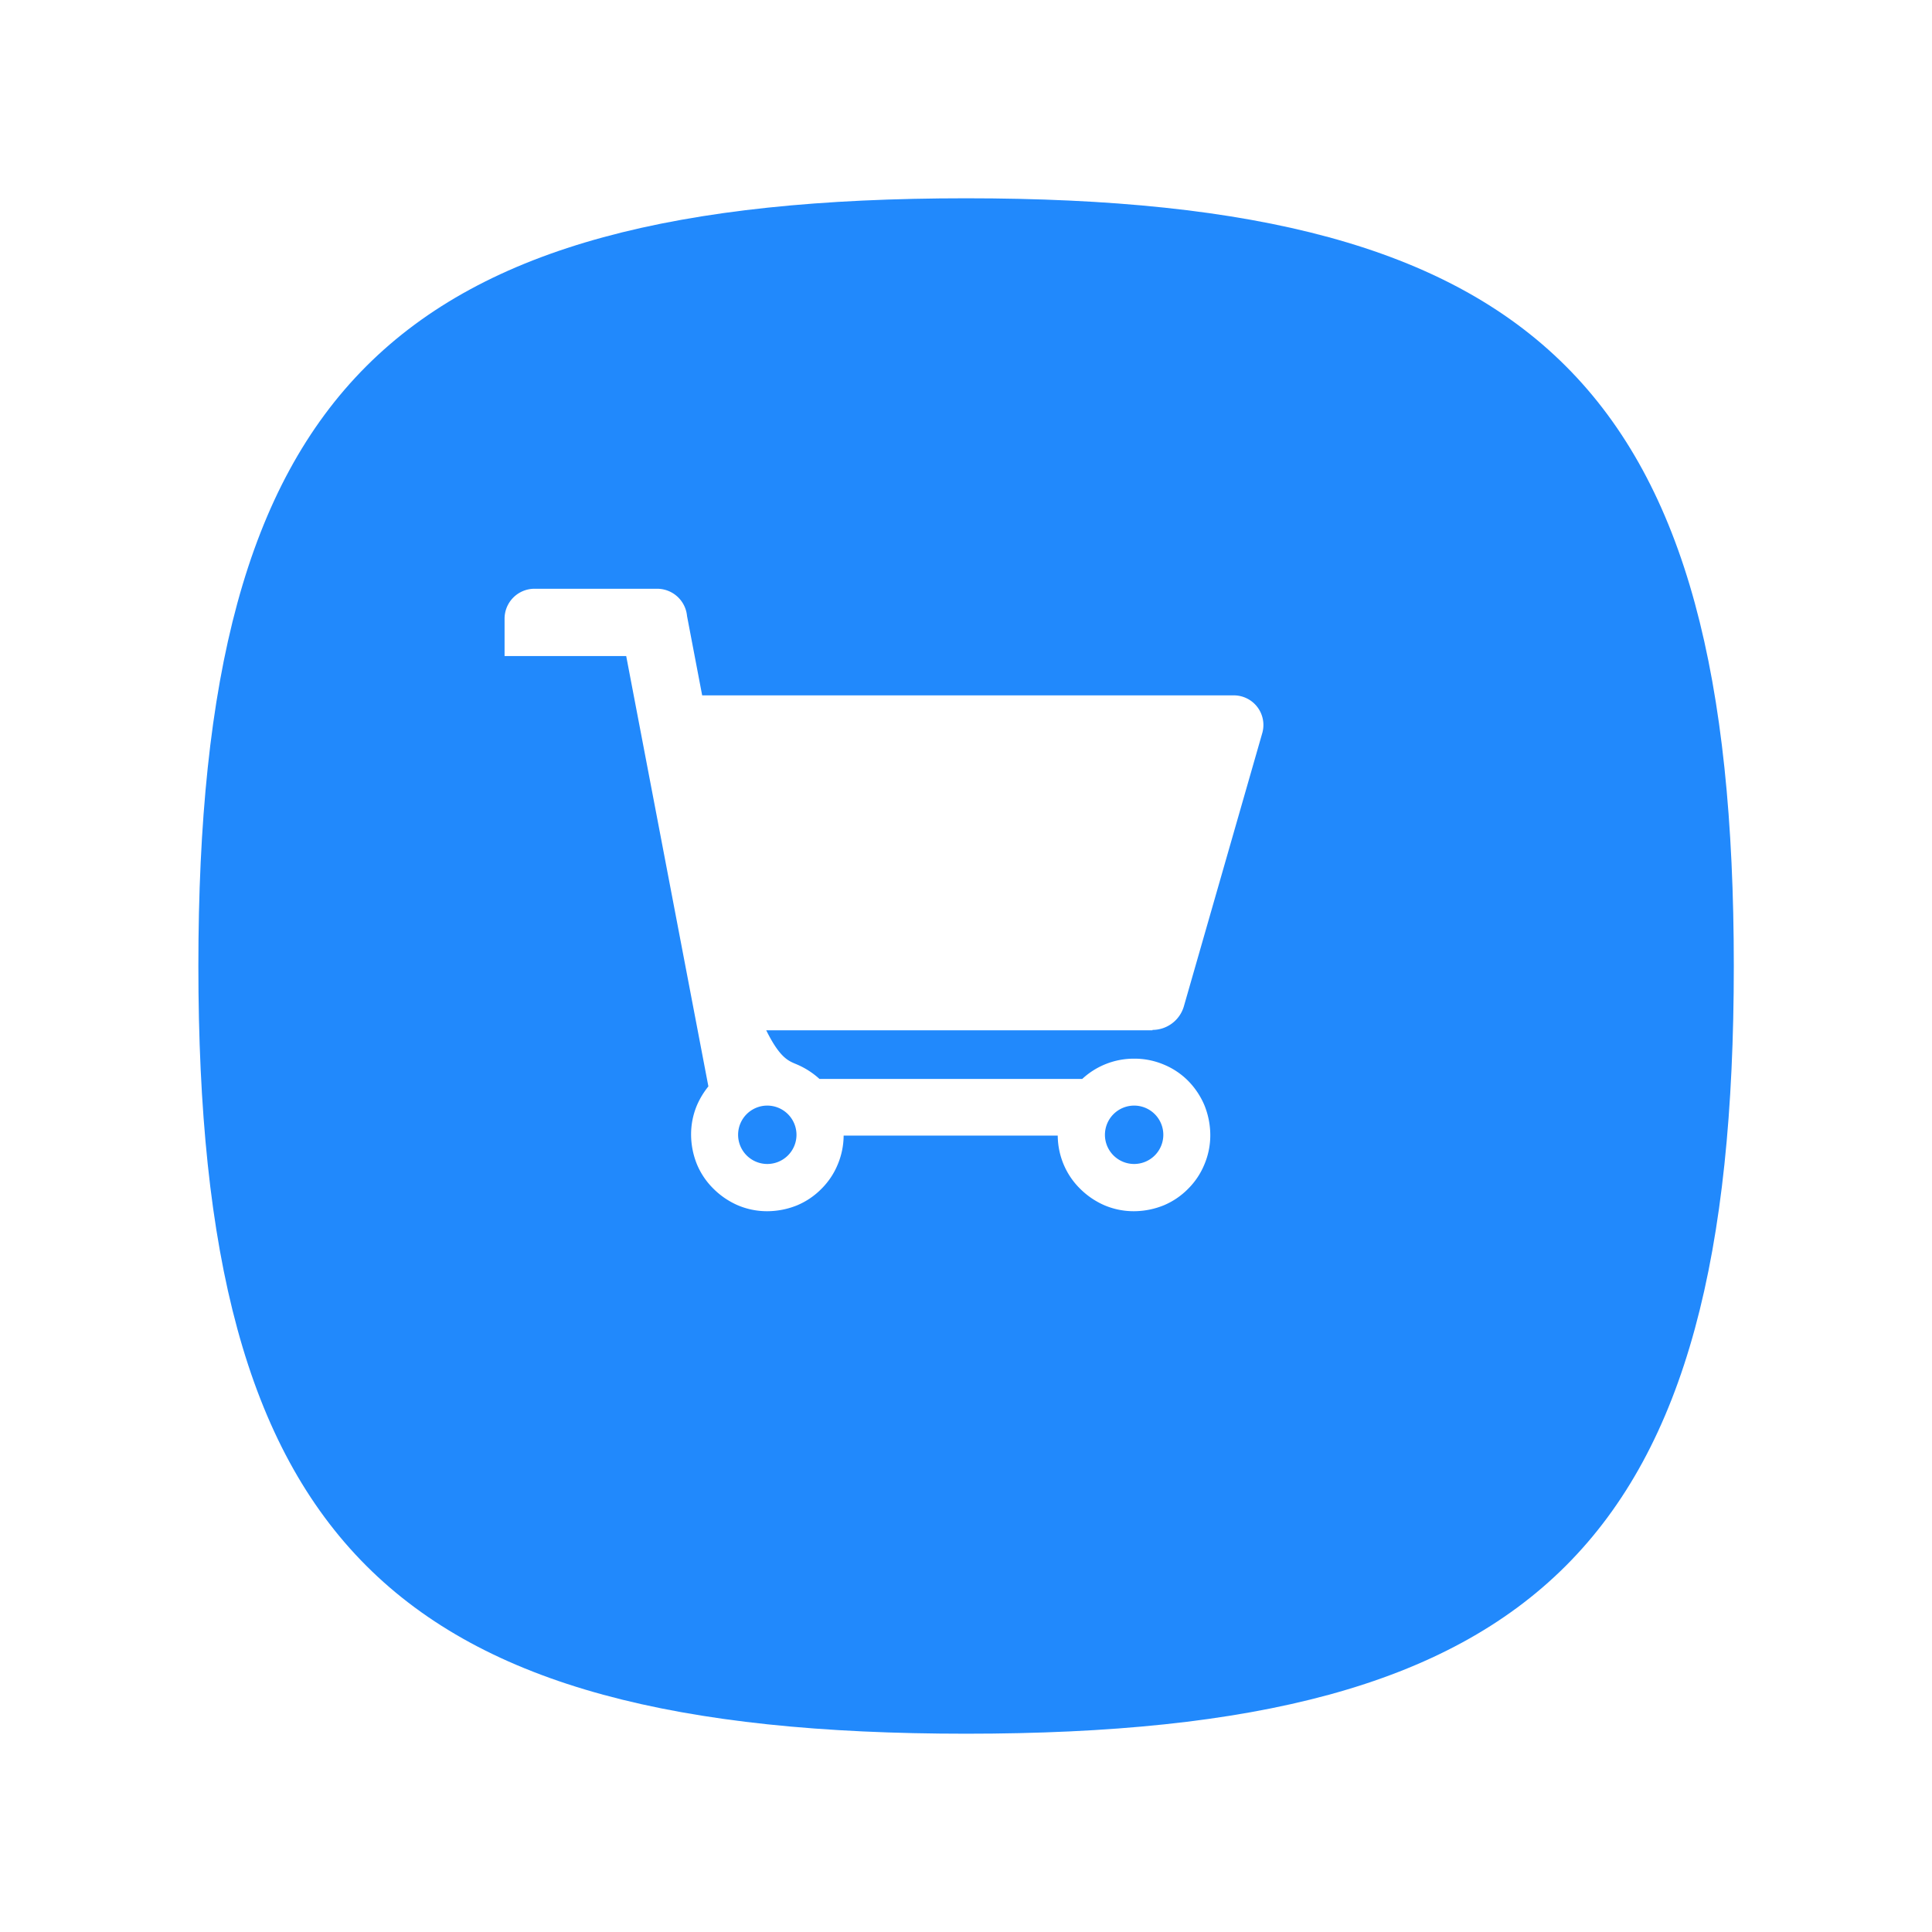 <svg xmlns="http://www.w3.org/2000/svg" xmlns:xlink="http://www.w3.org/1999/xlink" width="87.692" height="87.692" viewBox="0 0 87.692 87.692">
  <defs>
    <filter id="Path_41" x="0" y="0" width="87.692" height="87.692" filterUnits="userSpaceOnUse">
      <feOffset dx="2" dy="3" input="SourceAlpha"/>
      <feGaussianBlur stdDeviation="3" result="blur"/>
      <feFlood flood-opacity="0.161"/>
      <feComposite operator="in" in2="blur"/>
      <feComposite in="SourceGraphic"/>
    </filter>
  </defs>
  <g id="app-icon-sell" transform="translate(-2183.206 -1063.24)">
    <g transform="matrix(1, 0, 0, 1, 2183.21, 1063.24)" filter="url(#Path_41)">
      <path id="Path_41-2" data-name="Path 41" d="M488.962,863.086c0,26.134-8.711,34.846-34.846,34.846s-34.846-8.711-34.846-34.846,8.711-34.846,34.846-34.846,34.846,8.712,34.846,34.846" transform="translate(-412.27 -822.24)" fill="#2189fc"/>
    </g>
    <path id="Path_46" data-name="Path 46" d="M461.64,865.154a1.487,1.487,0,0,0,1.423-1.067l3.558-12.4a1.344,1.344,0,0,0-1.288-1.718H441.2l-.687-3.6h0a1.363,1.363,0,0,0-1.362-1.239h-5.558a1.359,1.359,0,0,0-1.362,1.362v1.693h5.521l3.73,19.533a3.72,3.72,0,0,0-.515.847,3.4,3.4,0,0,0-.27,1.35,3.627,3.627,0,0,0,.27,1.35,3.385,3.385,0,0,0,.748,1.1,3.586,3.586,0,0,0,1.1.748,3.4,3.4,0,0,0,1.35.27,3.63,3.63,0,0,0,1.35-.27,3.386,3.386,0,0,0,1.1-.748,3.35,3.35,0,0,0,.736-1.1,3.441,3.441,0,0,0,.27-1.313h9.718a3.442,3.442,0,0,0,.27,1.313,3.386,3.386,0,0,0,.748,1.1,3.587,3.587,0,0,0,1.1.748,3.4,3.4,0,0,0,1.35.27,3.63,3.63,0,0,0,1.35-.27,3.385,3.385,0,0,0,1.1-.748,3.35,3.35,0,0,0,.736-1.1,3.4,3.4,0,0,0,.27-1.35,3.628,3.628,0,0,0-.27-1.35,3.552,3.552,0,0,0-.736-1.1,3.35,3.35,0,0,0-1.1-.736,3.4,3.4,0,0,0-1.35-.27,3.44,3.44,0,0,0-2.356.92H446.524a3.631,3.631,0,0,0-1.006-.65c-.368-.16-.761-.245-1.411-1.558H461.64Zm-.834,3.435a1.325,1.325,0,1,1-1.325,1.325,1.327,1.327,0,0,1,1.325-1.325m-15.325,1.325a1.325,1.325,0,1,1-1.325-1.325,1.327,1.327,0,0,1,1.325,1.325" transform="translate(1773.877 244.833)" fill="#fff"/>
  </g>
</svg>
